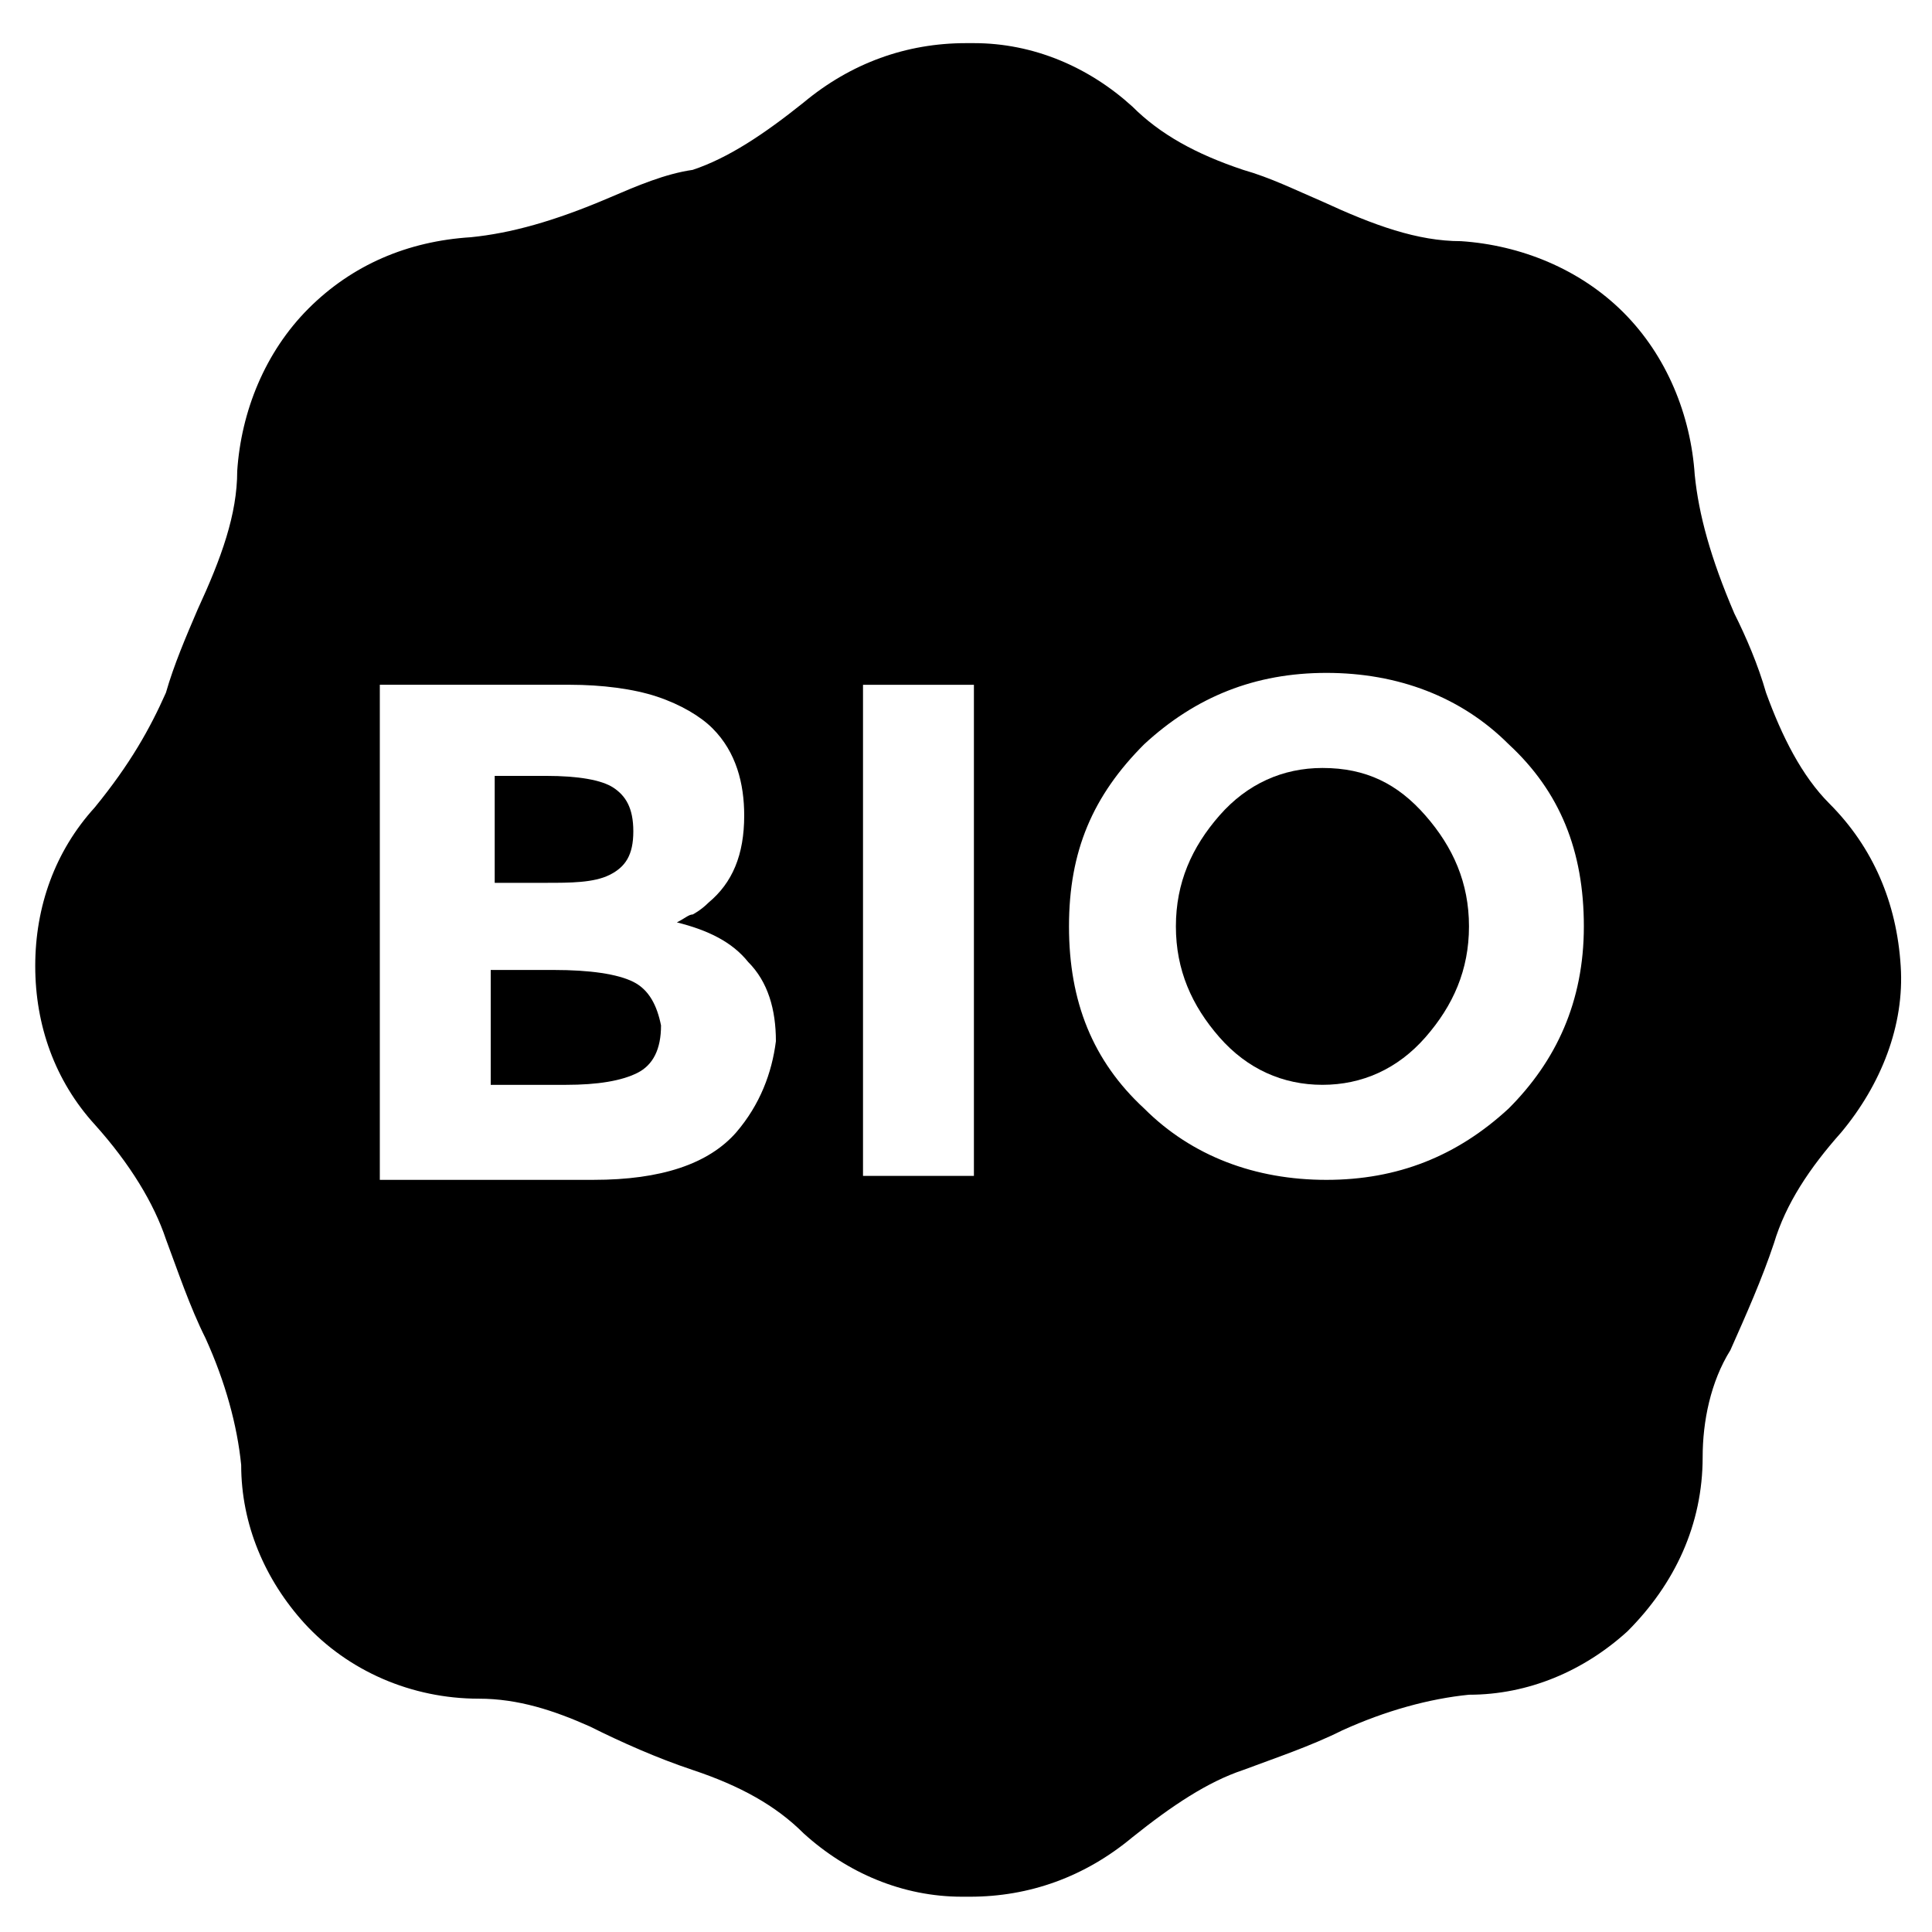 <?xml version="1.0" encoding="UTF-8"?>
<!-- Uploaded to: ICON Repo, www.iconrepo.com, Generator: ICON Repo Mixer Tools -->
<svg fill="#000000" width="800px" height="800px" version="1.1" viewBox="144 144 512 512" xmlns="http://www.w3.org/2000/svg">
 <g>
  <path d="m305.54 375.86c4.199-2.098 6.297-5.246 6.297-11.547 0-6.297-2.098-9.445-5.246-11.547-3.148-2.098-9.445-3.148-17.844-3.148h-13.645v28.34h13.645c6.297 0 12.594 0 16.793-2.098z"/>
  <path d="m311.83 404.2c-4.199-2.098-11.547-3.148-20.992-3.148h-16.793v30.441h19.941c8.398 0 14.695-1.051 18.895-3.148 4.199-2.098 6.297-6.297 6.297-12.594-1.051-5.25-3.148-9.449-7.348-11.551z"/>
  <path d="m628.81 356.96c-7.348-7.348-12.594-17.844-16.793-29.391-2.098-7.348-5.246-14.695-8.398-20.992-6.297-14.695-9.445-26.238-10.496-36.734-1.051-15.742-7.348-31.488-18.895-43.035s-27.289-17.844-43.035-18.895c-11.547 0-23.09-4.199-36.734-10.496-7.348-3.148-13.645-6.297-20.992-8.398-12.594-4.199-22.043-9.445-29.391-16.793-11.547-10.496-26.238-16.793-41.984-16.793h-2.098c-15.742 0-30.438 5.246-43.035 15.742-10.496 8.398-19.941 14.695-29.391 17.844-7.34 1.055-14.688 4.203-22.035 7.352-14.695 6.297-26.238 9.445-36.734 10.496-16.793 1.051-31.488 7.348-43.035 18.895s-17.844 27.289-18.895 43.035c0 11.547-4.199 23.09-10.496 36.734-3.148 7.348-6.297 14.695-8.398 22.043-4.195 9.445-9.445 18.891-18.891 30.438-10.496 11.547-15.742 26.238-15.742 41.984 0 15.742 5.246 30.438 15.742 41.984 9.445 10.496 15.742 20.992 18.895 30.438 3.148 8.398 6.297 17.844 10.496 26.238 5.246 11.547 8.398 23.09 9.445 33.586 0 15.742 6.297 30.438 16.793 41.984 11.547 12.594 28.34 19.941 46.184 19.941 10.496 0 19.941 3.148 29.391 7.348 8.398 4.199 17.844 8.398 27.289 11.547 12.594 4.199 22.043 9.445 29.391 16.793 11.547 10.496 26.238 16.793 41.984 16.793h2.098c15.742 0 30.438-5.246 43.035-15.742 10.496-8.398 19.941-14.695 29.391-17.844 8.398-3.148 17.844-6.297 26.238-10.496 11.547-5.246 23.09-8.398 33.586-9.445 15.742 0 30.438-6.297 41.984-16.793 12.594-12.594 19.941-28.34 19.941-46.184 0-9.445 2.098-19.941 7.348-28.34 4.199-9.445 8.398-18.895 11.547-28.34 3.148-10.496 9.445-19.941 17.844-29.391 10.496-12.594 16.793-28.34 15.742-44.082-1.051-16.793-7.348-31.484-18.895-43.031zm-289.69 87.117c-7.348 8.398-19.941 12.594-37.785 12.594h-56.68v-131.2h50.383c8.398 0 16.793 1.051 23.09 3.148s11.547 5.246 14.695 8.398c6.297 6.297 8.398 14.695 8.398 23.09 0 10.496-3.148 17.844-9.445 23.09-2.098 2.098-4.199 3.148-4.199 3.148-1.051 0-2.098 1.051-4.199 2.098 8.398 2.098 14.695 5.246 18.895 10.496 5.246 5.246 7.348 12.594 7.348 20.992-1.055 8.398-4.203 16.797-10.5 24.145zm62.977 11.547h-29.391v-130.15h29.391zm141.7-17.844c-13.645 12.594-29.391 18.895-48.281 18.895-18.895 0-35.688-6.297-48.281-18.895-13.645-12.594-19.941-28.34-19.941-48.281s6.297-34.637 19.941-48.281c13.645-12.594 29.391-18.895 48.281-18.895 18.895 0 35.688 6.297 48.281 18.895 13.645 12.594 19.941 28.34 19.941 48.281 0.004 19.941-7.344 35.684-19.941 48.281z"/>
  <path d="m494.46 347.52c-10.496 0-19.941 4.199-27.289 12.594-7.348 8.398-11.547 17.844-11.547 29.391s4.199 20.992 11.547 29.391c7.348 8.395 16.793 12.594 27.289 12.594 10.496 0 19.941-4.199 27.289-12.594 7.348-8.398 11.547-17.844 11.547-29.391s-4.199-20.992-11.547-29.391c-7.344-8.398-15.742-12.594-27.289-12.594z"/>
 </g>
</svg>